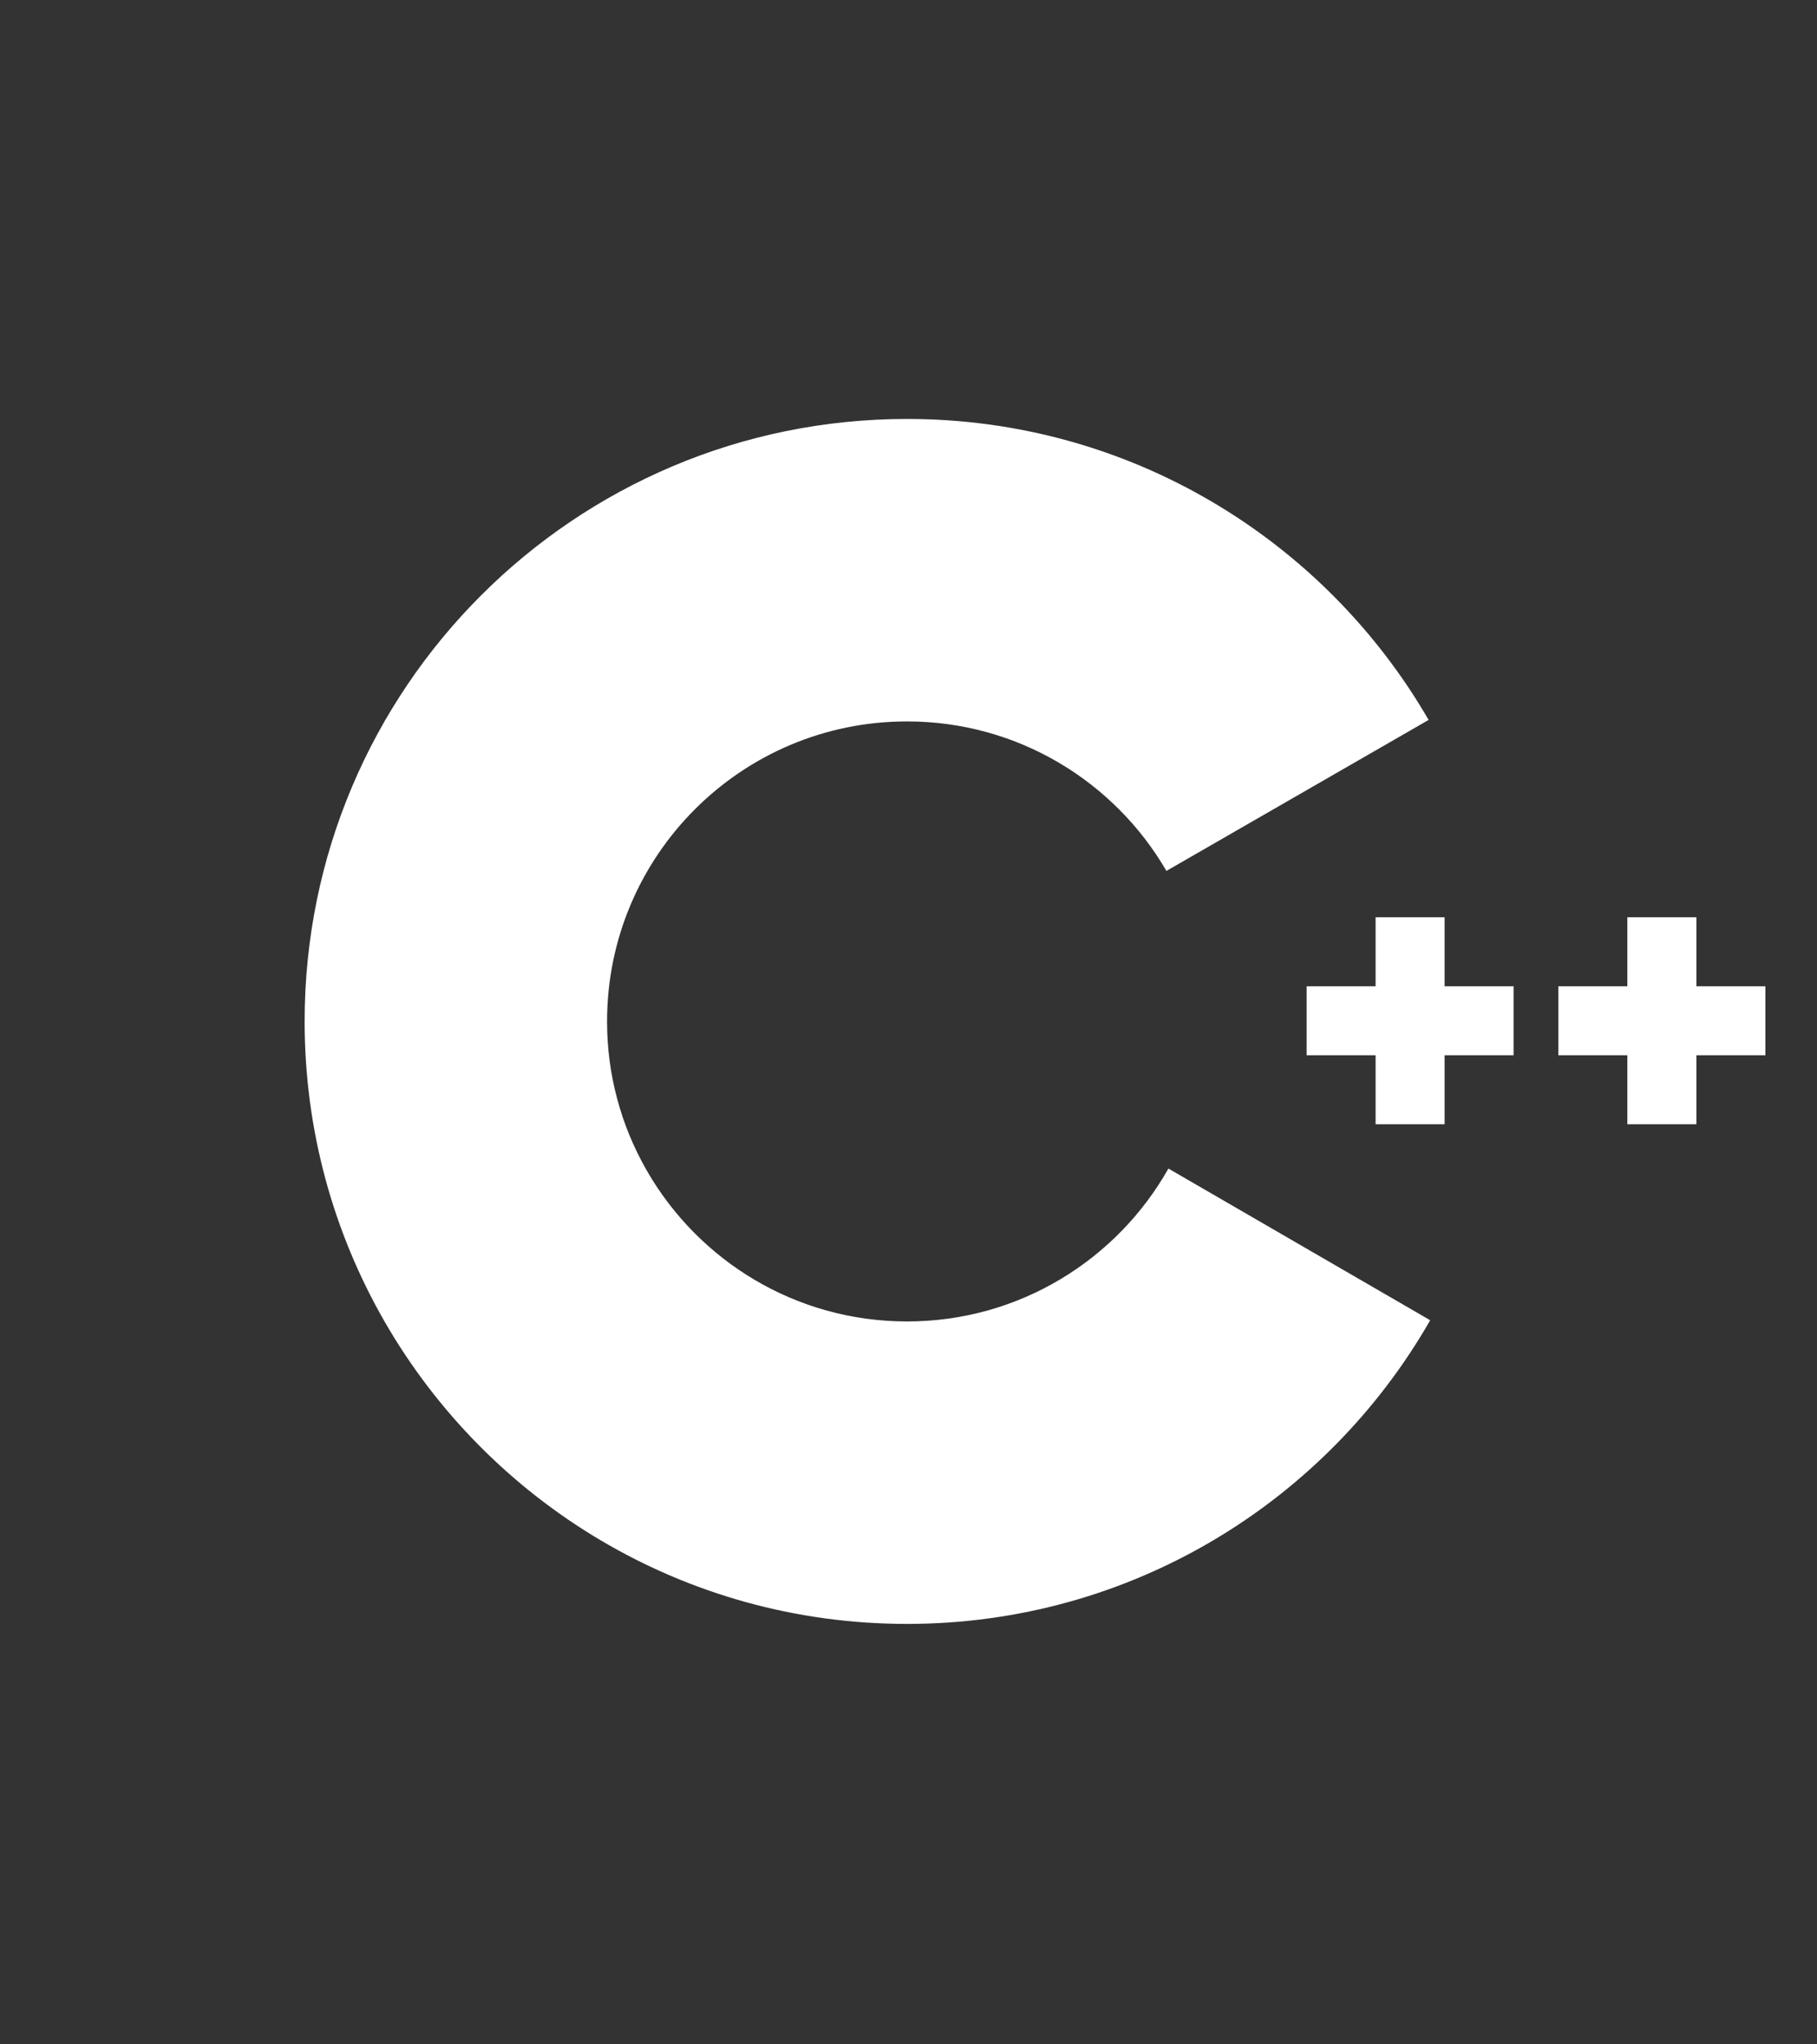 <svg version="1.2" baseProfile="tiny-ps" xmlns="http://www.w3.org/2000/svg" viewBox="0 0 256 288" width="256" height="288">
	<rect x="0" y="0" width="256" height="288" fill="#333333" stroke="none"/>
	<title>c-logo-svg-vector-svg</title>
	<style>
		tspan { white-space:pre }
		.shp0 { fill: #ffffff } 
	</style>
	<path id="Layer" class="shp0" d="M248.73 148.66L239.01 148.66L239.01 158.38L229.28 158.38L229.28 148.66L219.56 148.66L219.56 138.94L229.28 138.94L229.28 129.22L239.01 129.22L239.01 138.94L248.73 138.94L248.73 148.66ZM213.25 148.66L203.53 148.66L203.53 158.38L193.81 158.38L193.81 148.66L184.09 148.66L184.09 138.94L193.81 138.94L193.81 129.22L203.53 129.22L203.53 138.94L213.25 138.94L213.25 148.66Z" />
	<path id="Layer" class="shp0" d="M201.5 185.99C186.88 211.54 159.35 228.77 127.79 228.77C96.29 228.77 68.8 211.61 54.16 186.13C47.01 173.69 42.92 159.27 42.92 143.89C42.92 97.02 80.91 59.02 127.79 59.02C159.19 59.02 186.6 76.07 201.28 101.42L164.34 122.69C157.02 110.1 143.4 101.63 127.79 101.63C104.45 101.63 85.53 120.55 85.53 143.89C85.53 145.72 85.64 147.55 85.88 149.36C86.11 151.18 86.47 152.97 86.94 154.74C87.41 156.51 87.99 158.25 88.69 159.94C89.39 161.63 90.19 163.27 91.1 164.86C98.39 177.58 112.08 186.16 127.79 186.16C143.6 186.16 157.37 177.47 164.62 164.62L201.5 185.99Z" />
</svg>